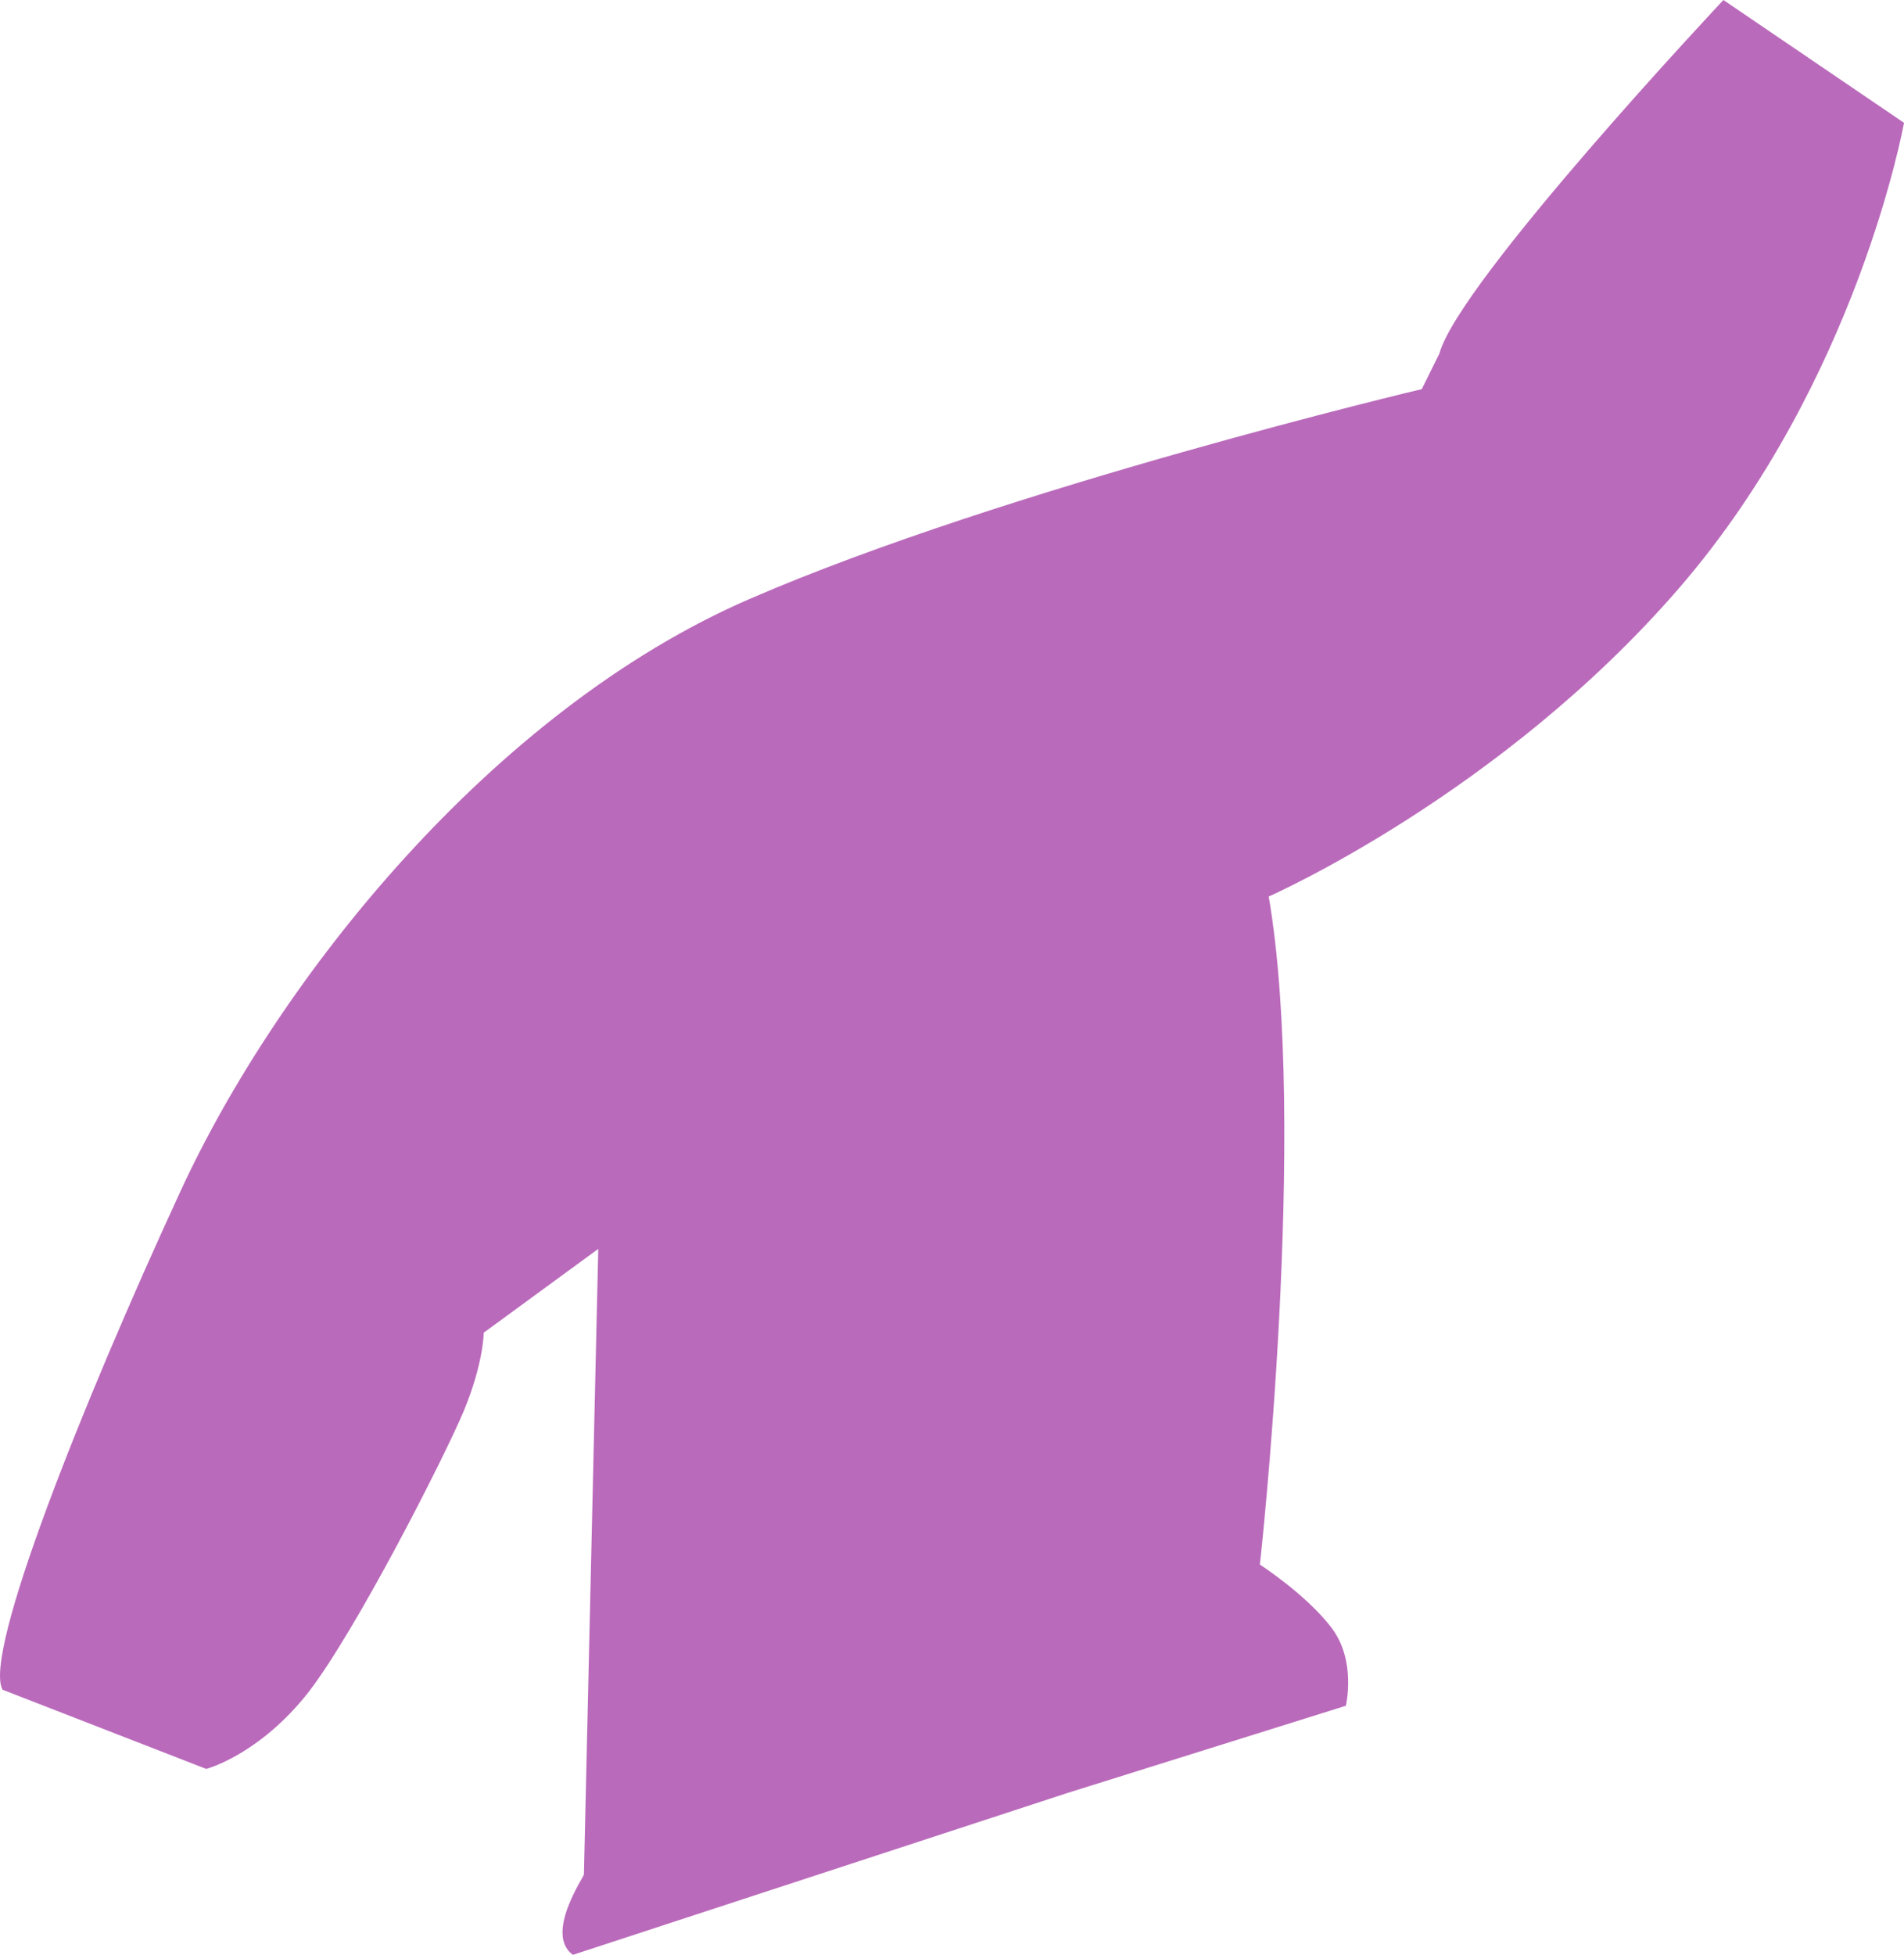 <svg width="38" height="39" viewBox="0 0 38 39" fill="none" xmlns="http://www.w3.org/2000/svg">
<path d="M11.434 39L21.3 35.772L26.86 34.031C26.86 34.031 27.078 33.138 26.574 32.474C26.068 31.81 25.145 31.214 25.145 31.214C25.145 31.214 26.113 22.511 25.321 17.886C25.321 17.886 29.958 15.847 33.518 11.725C37.077 7.603 38 2.45 38 2.45L34.396 0C34.396 0 29.123 5.61 28.727 7.054L28.376 7.763C28.376 7.763 20.069 9.732 14.95 11.954C9.829 14.175 5.545 19.534 3.589 23.794C1.634 28.031 -0.344 33 0.051 33.711L4.116 35.291C4.116 35.291 5.171 35.016 6.16 33.756C7.127 32.496 8.862 29.085 9.258 28.146C9.654 27.184 9.654 26.588 9.654 26.588L11.94 24.916L11.654 37.397C11.654 37.443 10.862 38.589 11.434 39Z" fill="#BA6ABB"/>
</svg>
